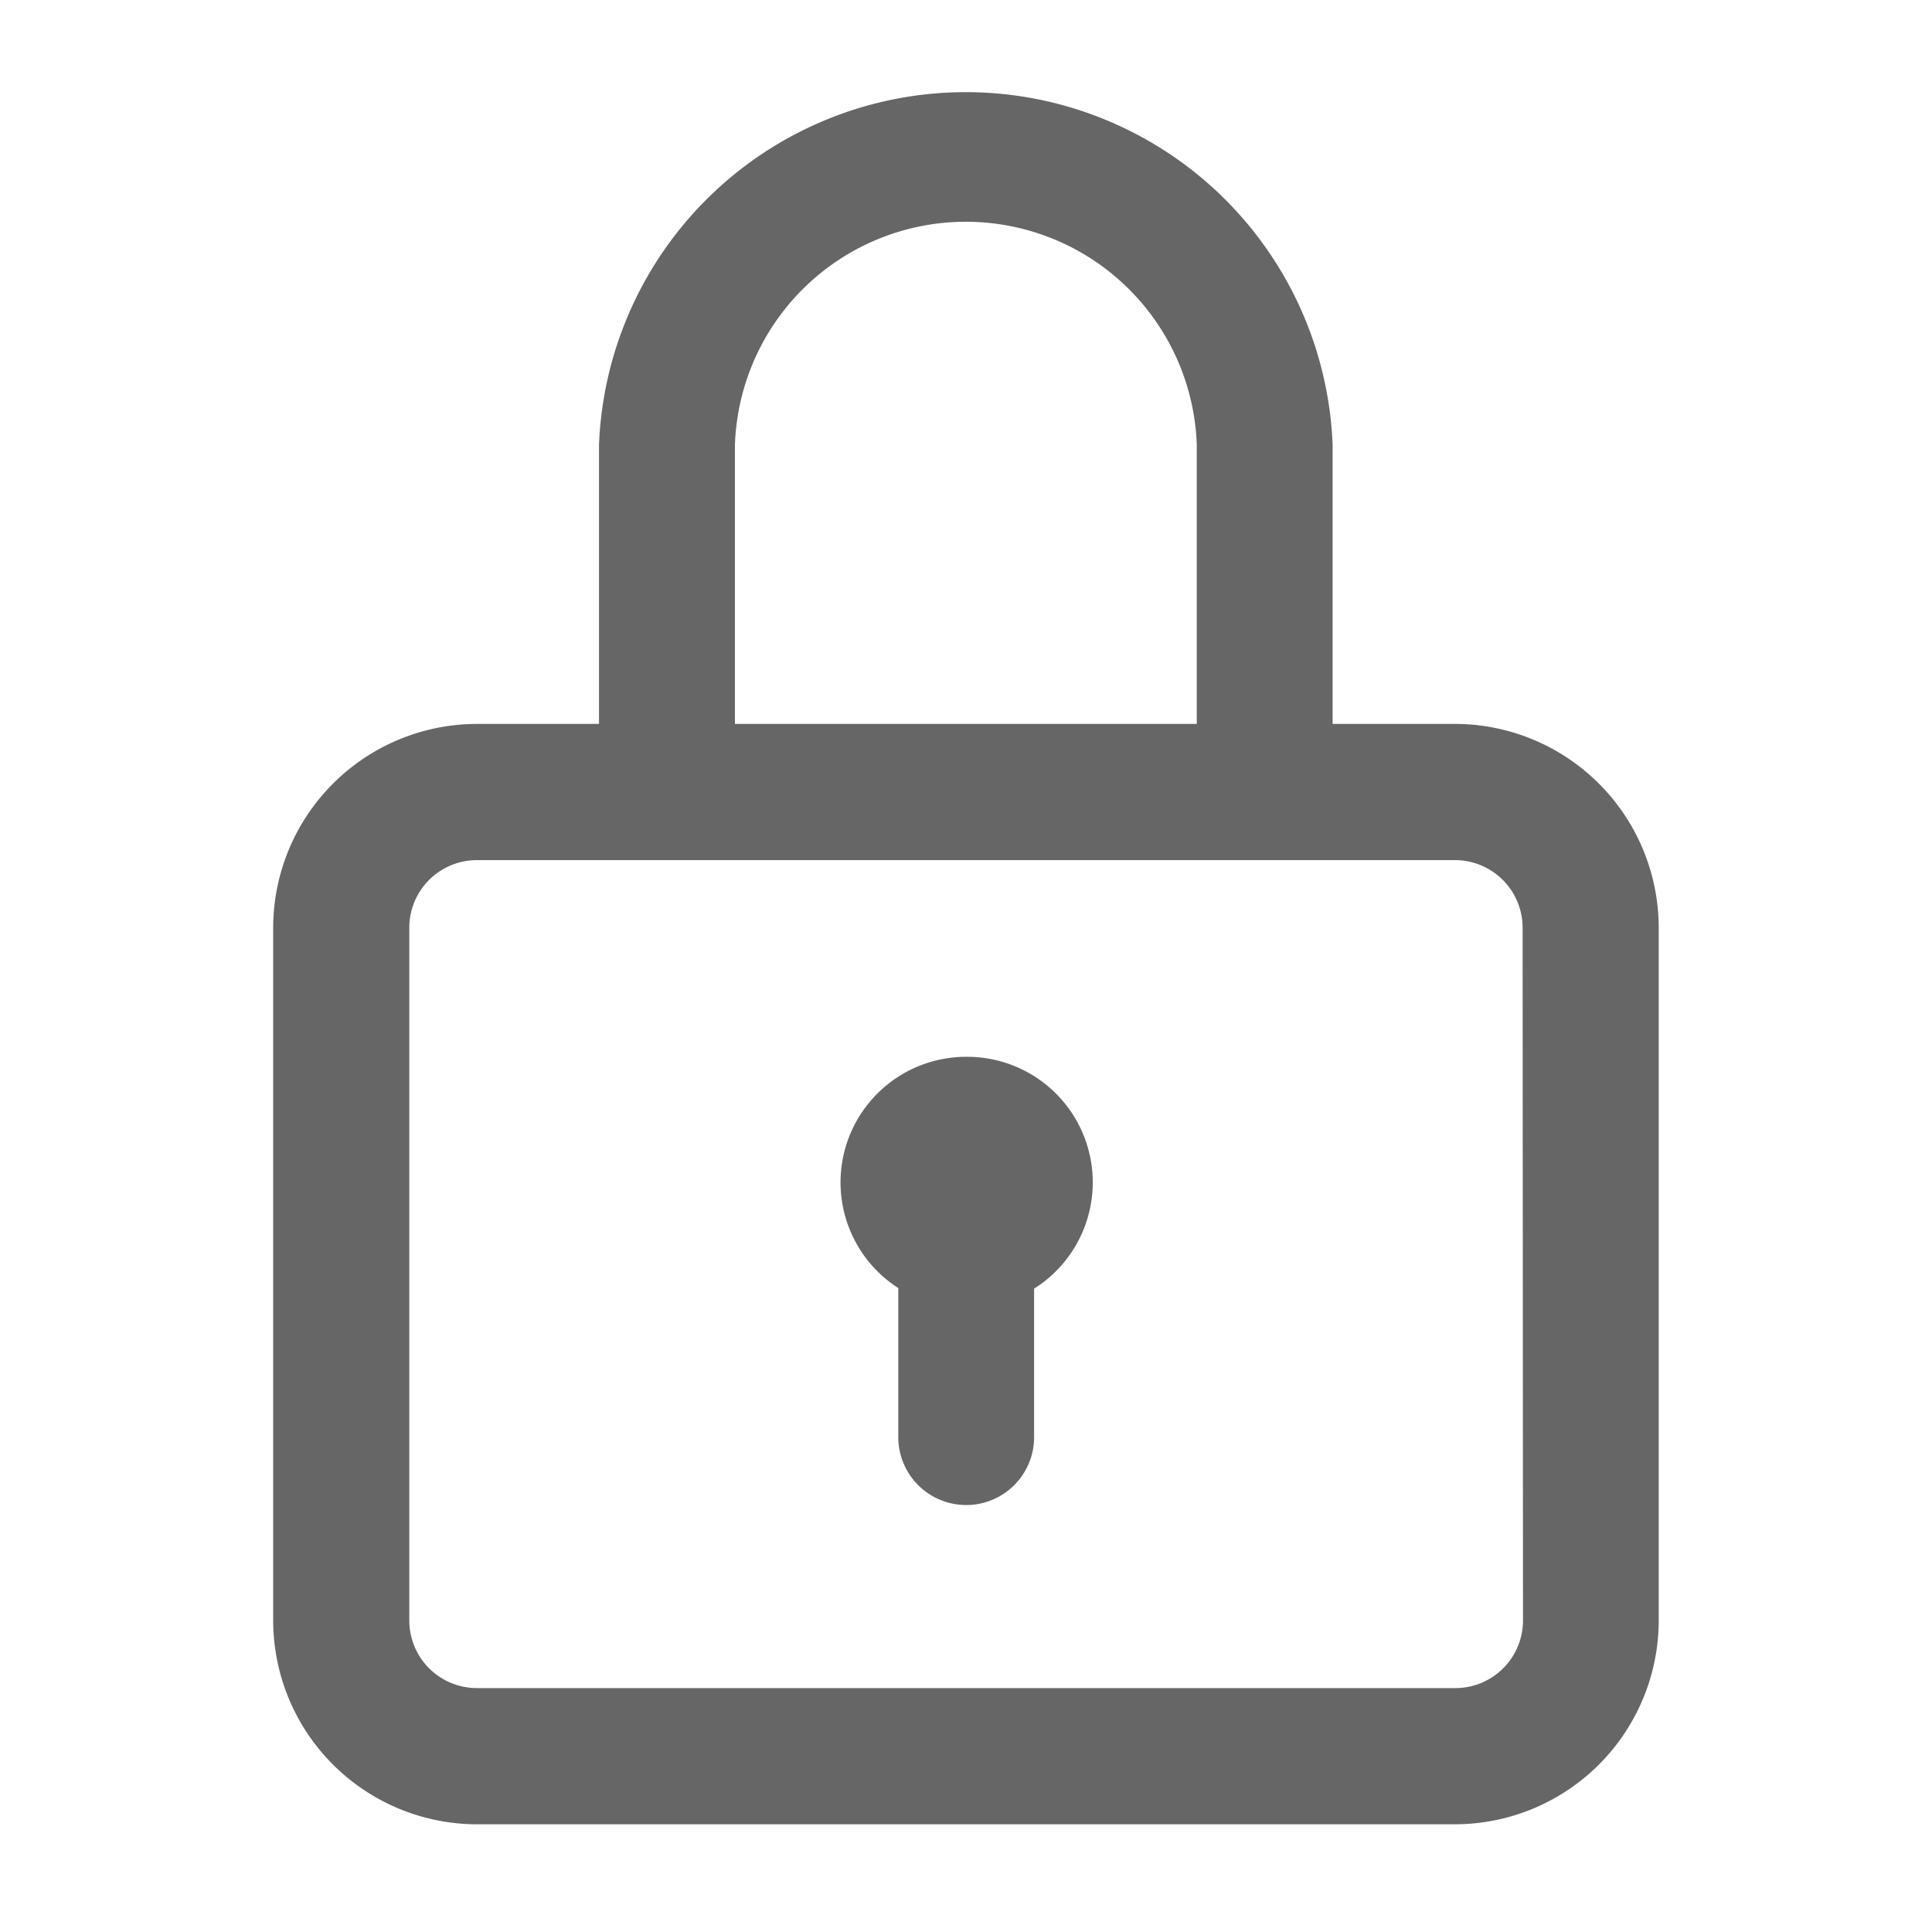 <svg xmlns="http://www.w3.org/2000/svg" width="20" height="20"><path fill="none" d="M0 0h20v20H0z"/><path d="M15.062 7.494h-1.267V4.603a3.8 3.8 0 0 0-7.594 0v2.891H4.937a2.112 2.112 0 0 0-2.109 2.11v7.172a2.112 2.112 0 0 0 2.109 2.109h10.125a2.112 2.112 0 0 0 2.109-2.109V9.604a2.112 2.112 0 0 0-2.109-2.11ZM7.608 4.603a2.392 2.392 0 0 1 4.781 0v2.891H7.608Zm8.158 12.172a.7.7 0 0 1-.7.7H4.937a.7.7 0 0 1-.7-.7V9.604a.7.7 0 0 1 .7-.7h10.125a.7.7 0 0 1 .7.7Z" fill="#666"/><path d="M9.999 10.94a1.3 1.3 0 0 0-.7 2.394v1.543a.703.703 0 0 0 1.406 0V13.34a1.3 1.3 0 0 0-.7-2.4Z" fill="#666"/></svg>